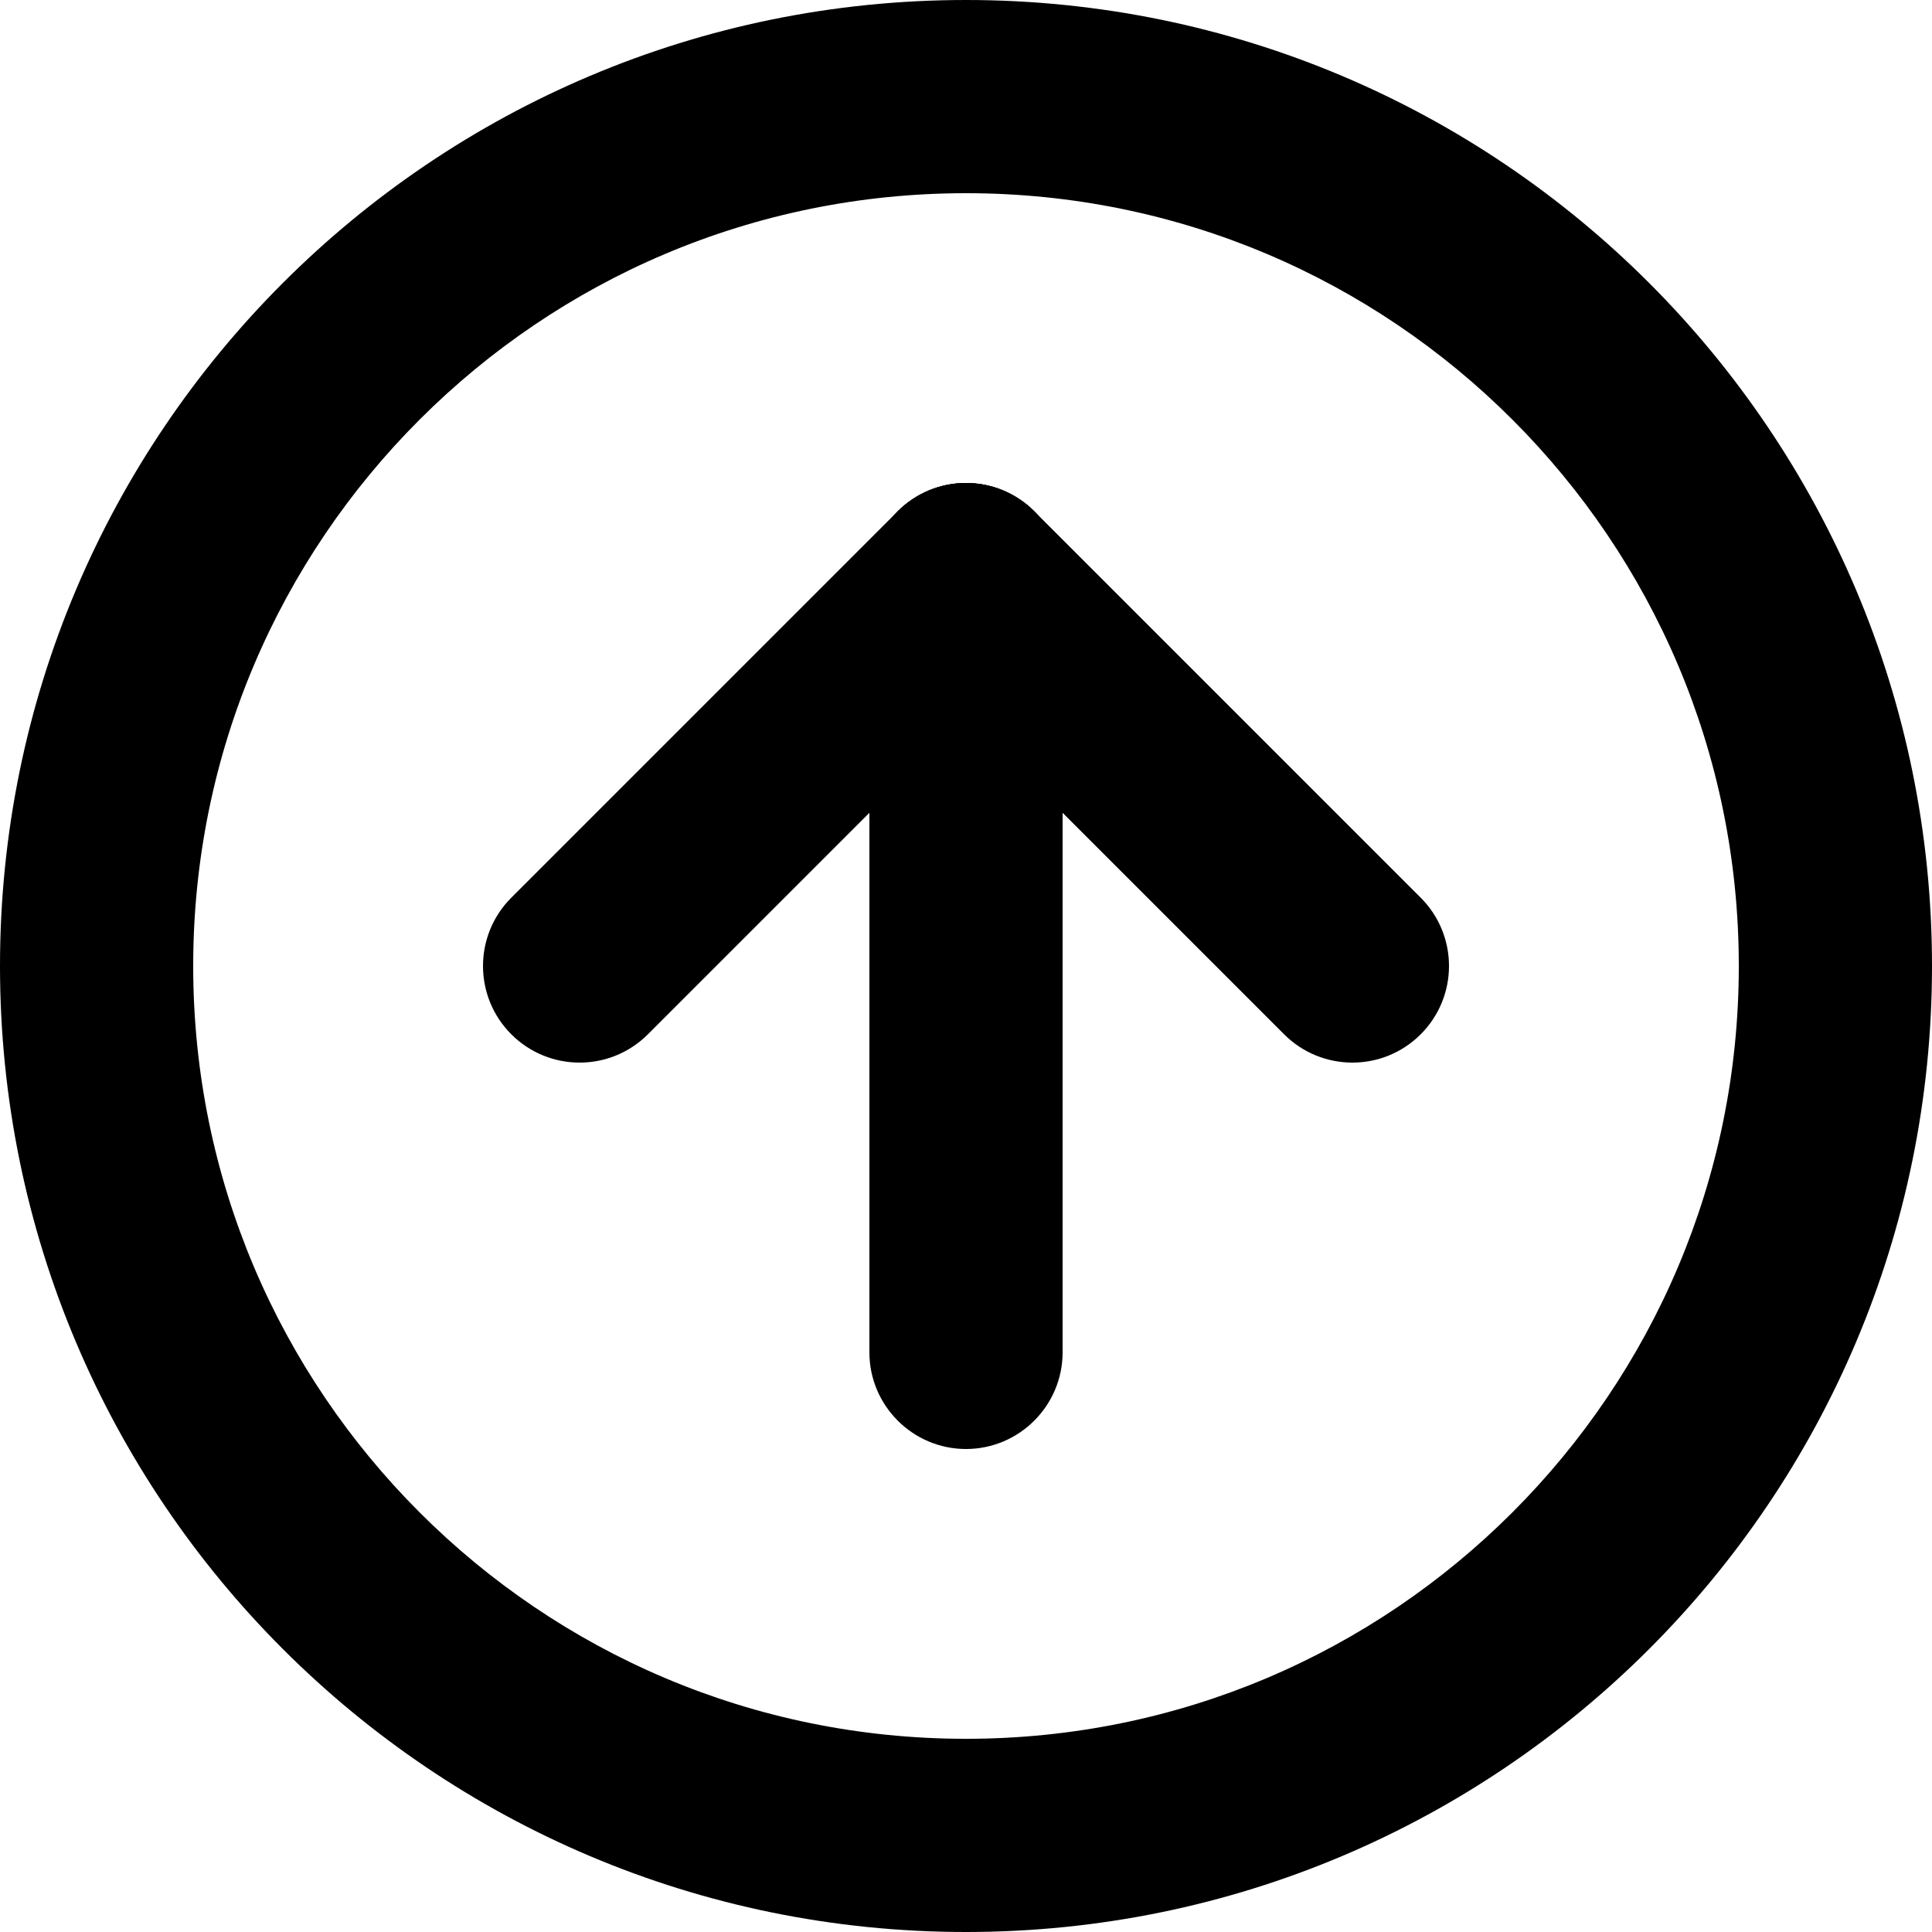 <?xml version="1.0" encoding="utf-8"?>
<!-- Generator: Adobe Illustrator 24.1.1, SVG Export Plug-In . SVG Version: 6.00 Build 0)  -->
<svg version="1.1" id="Layer_1" xmlns="http://www.w3.org/2000/svg" xmlns:xlink="http://www.w3.org/1999/xlink" x="0px" y="0px"
	 viewBox="0 0 512 512" style="enable-background:new 0 0 512 512;" xml:space="preserve">
<g>
	<path d="M256,25.6v25.6c56.6,0,107.7,22.9,144.8,60c37.1,37.1,60,88.2,60,144.8c0,56.6-22.9,107.7-60,144.8
		c-37.1,37.1-88.2,60-144.8,60c-56.6,0-107.7-22.9-144.8-60c-37.1-37.1-60-88.2-60-144.8c0-56.6,22.9-107.7,60-144.8
		c37.1-37.1,88.2-60,144.8-60V25.6V0C114.6,0,0,114.6,0,256c0,141.4,114.6,256,256,256c141.4,0,256-114.6,256-256
		C512,114.6,397.4,0,256,0V25.6z"/>
	<path d="M237.9,135.5L135.5,237.9c-10,10-10,26.2,0,36.2c10,10,26.2,10,36.2,0l102.4-102.4c10-10,10-26.2,0-36.2
		S247.9,125.5,237.9,135.5"/>
	<path d="M230.4,153.6v204.8c0,14.1,11.5,25.6,25.6,25.6c14.1,0,25.6-11.5,25.6-25.6V153.6c0-14.1-11.5-25.6-25.6-25.6
		C241.9,128,230.4,139.5,230.4,153.6"/>
	<path d="M376.5,237.9L274.1,135.5c-10-10-26.2-10-36.2,0s-10,26.2,0,36.2l102.4,102.4c10,10,26.2,10,36.2,0
		C386.5,264.1,386.5,247.9,376.5,237.9"/>
</g>
</svg>
